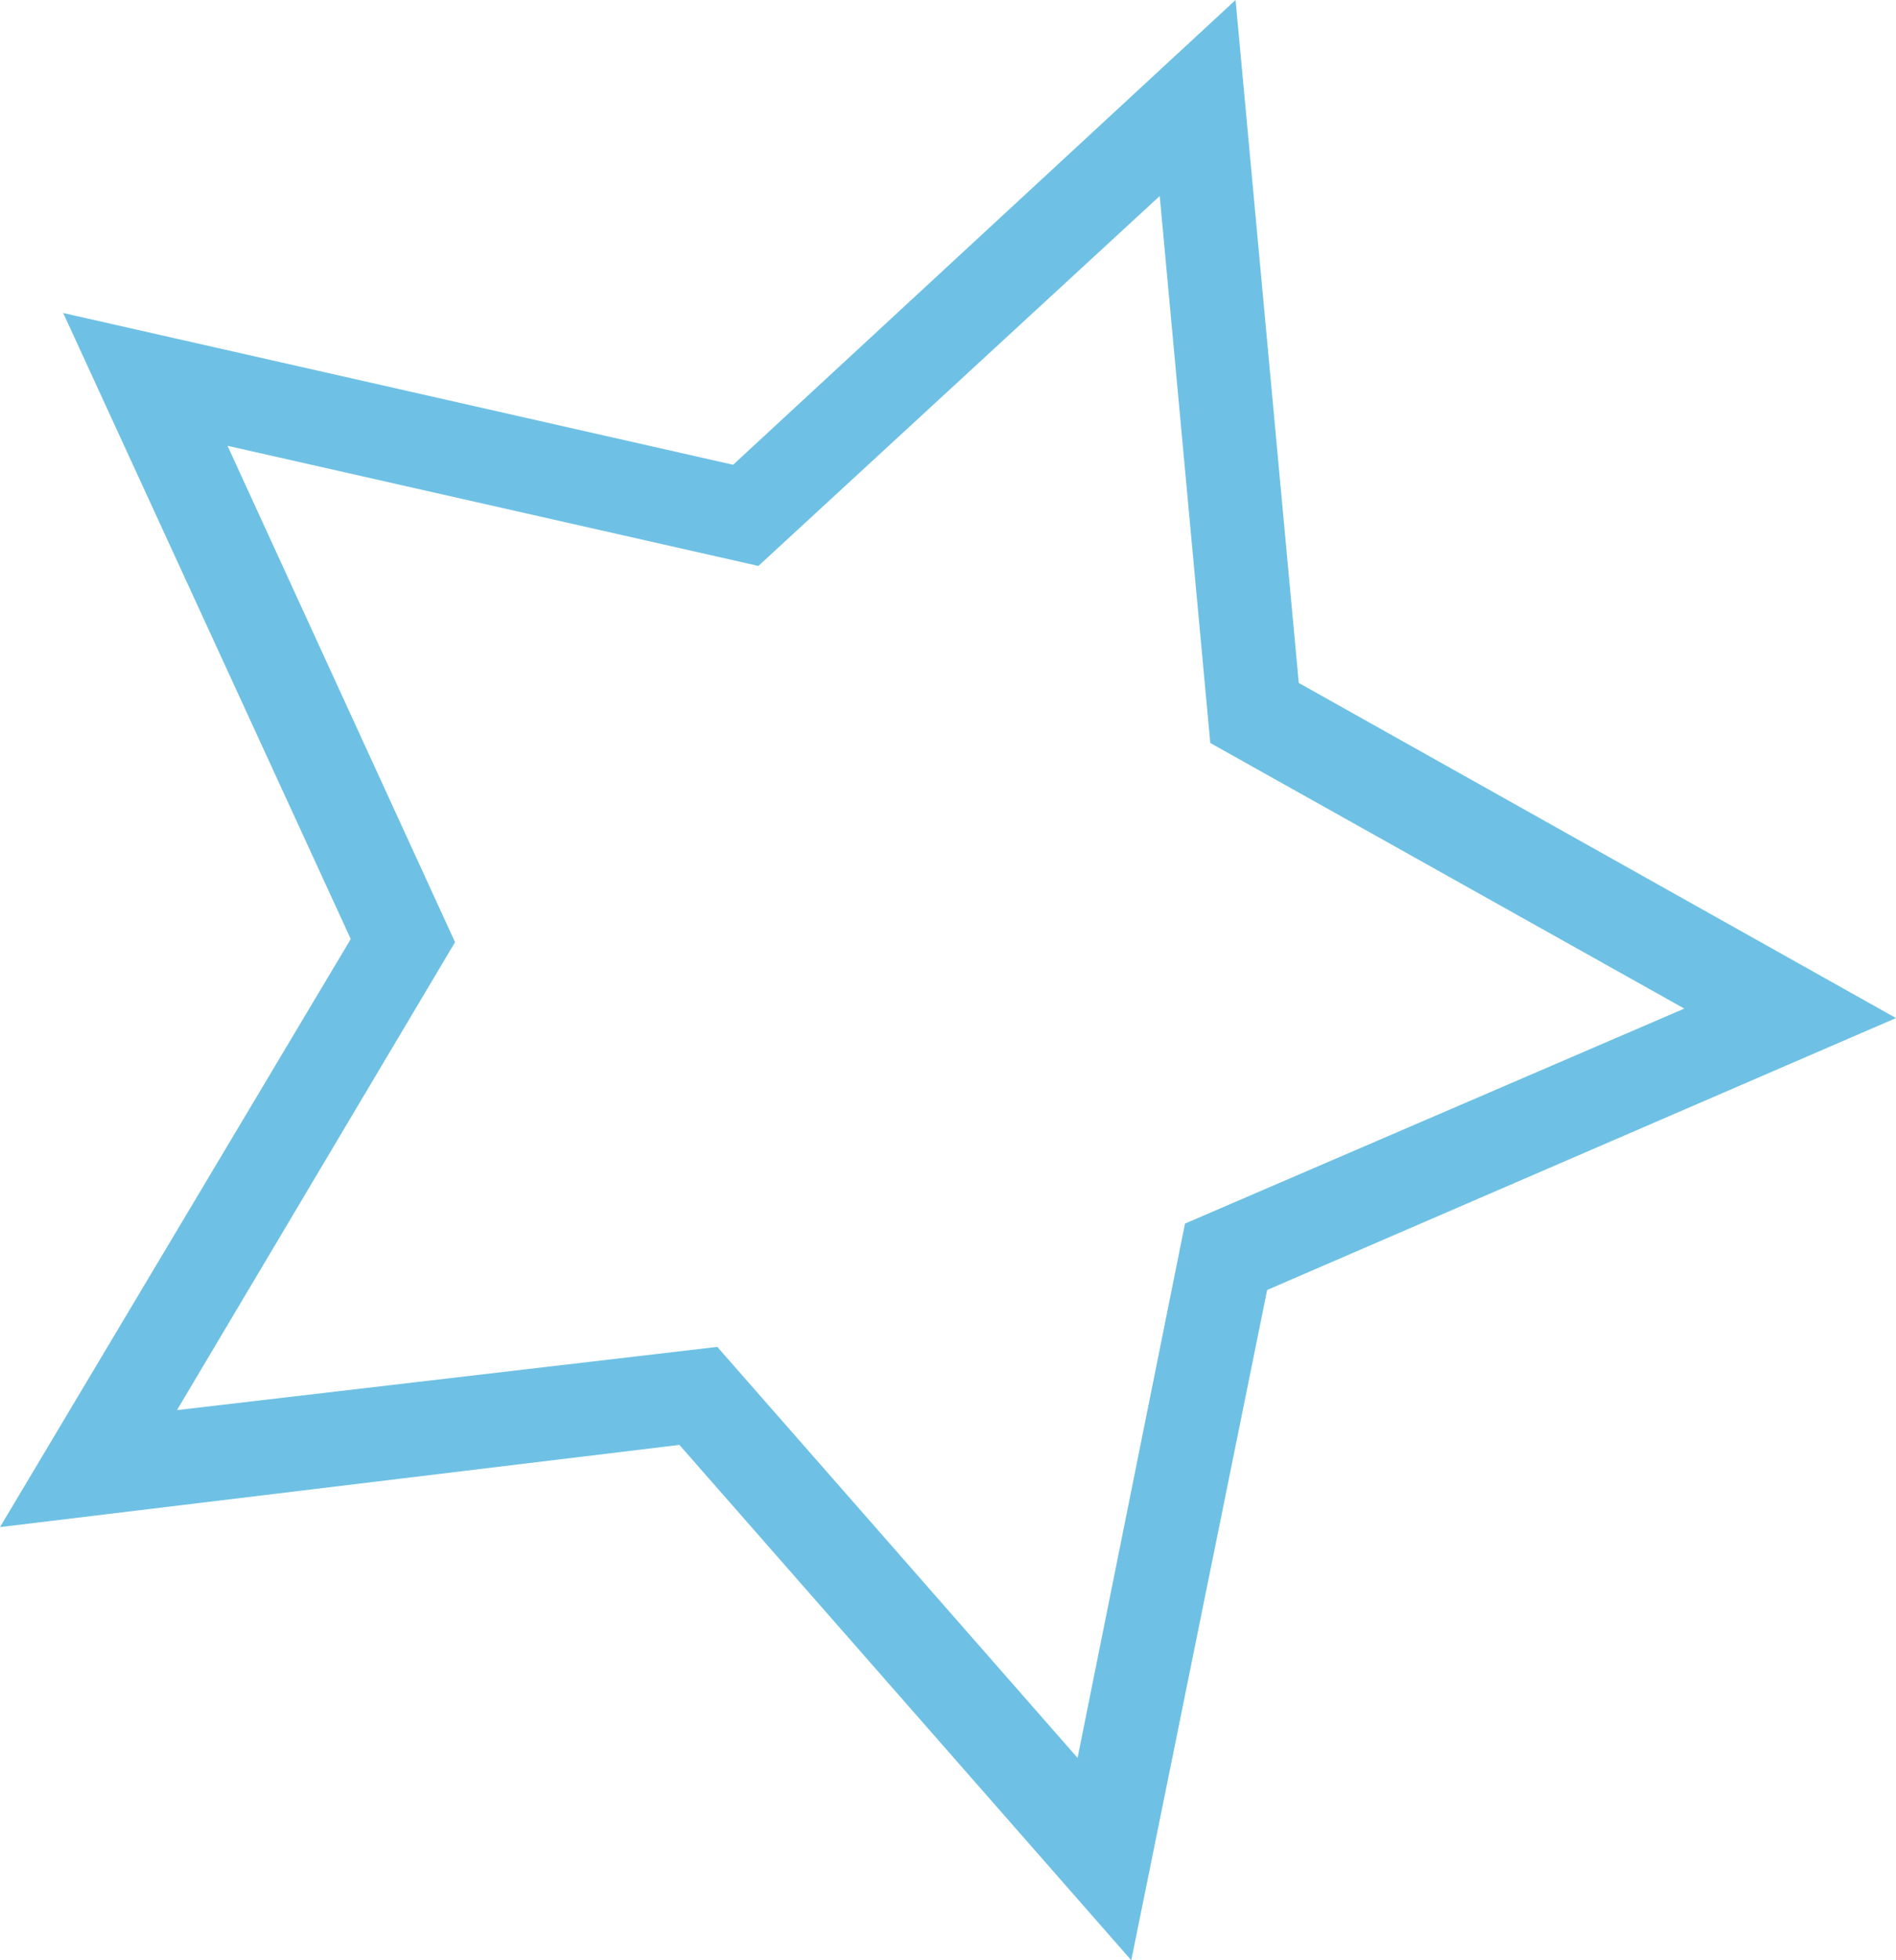 <svg version="1.1" id="Layer_1" xmlns="http://www.w3.org/2000/svg" x="0" y="0" viewBox="0 0 60 62" xml:space="preserve"><path fill="#6EC1E4" d="M35.8 62L21.5 45.7 0 48.3l11.1-18.6L2 9.9l21.2 4.8L39.1 0l2 21.6L60 32.2l-19.9 8.6L35.8 62zM22.7 42.6l11.4 13 3.4-16.9 15.8-6.8-15-8.4-1.6-17.3L24 17.9 7.2 14.1l7.2 15.7-8.8 14.8 17.1-2z"/></svg>